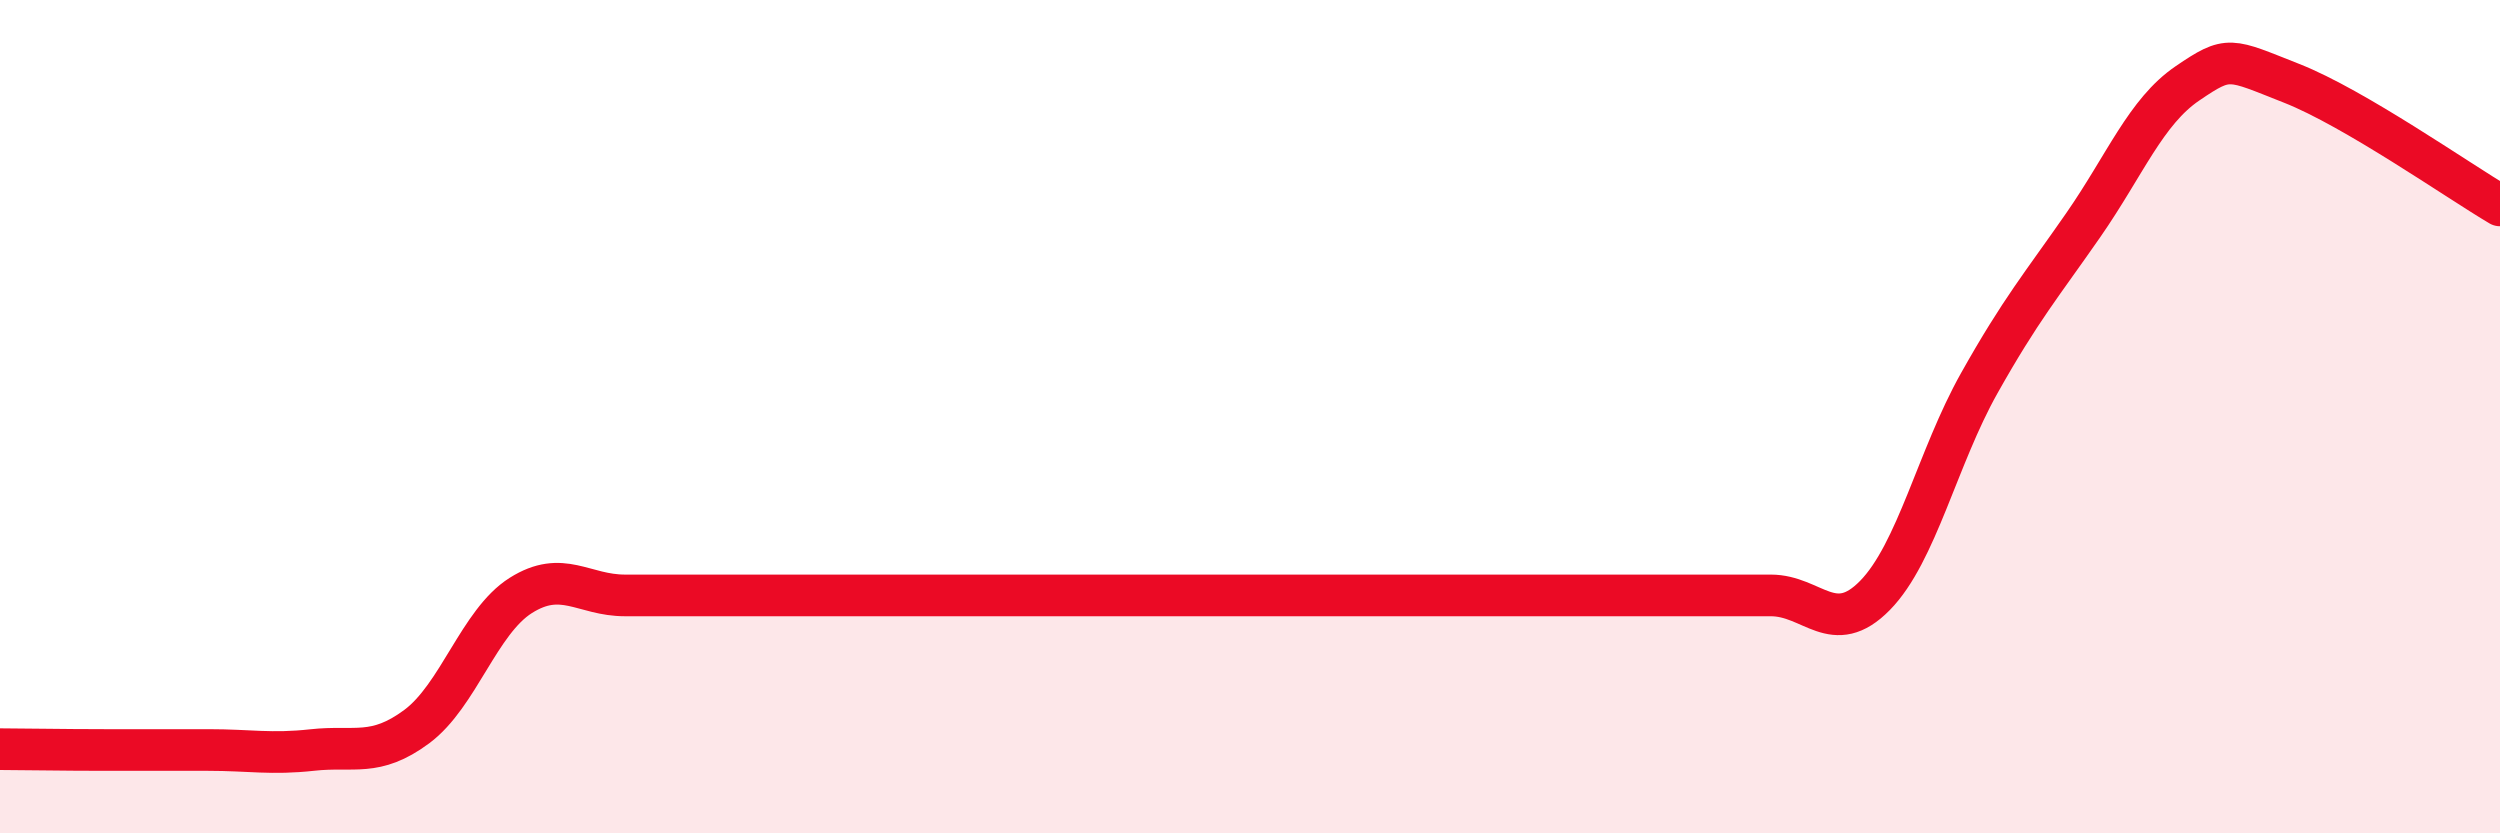 
    <svg width="60" height="20" viewBox="0 0 60 20" xmlns="http://www.w3.org/2000/svg">
      <path
        d="M 0,17.98 C 0.5,17.98 1.5,18 2.5,18 C 3.5,18 4,18 5,18 C 6,18 6.5,18.11 7.5,18 C 8.5,17.89 9,18.18 10,17.44 C 11,16.7 11.5,14.92 12.5,14.29 C 13.5,13.66 14,14.29 15,14.29 C 16,14.29 16.5,14.29 17.5,14.29 C 18.5,14.29 19,14.29 20,14.29 C 21,14.29 21.5,14.29 22.5,14.29 C 23.5,14.29 24,14.29 25,14.29 C 26,14.29 26.5,14.29 27.5,14.29 C 28.5,14.29 29,14.29 30,14.29 C 31,14.29 31.5,14.29 32.5,14.29 C 33.5,14.29 34,14.29 35,14.29 C 36,14.29 36.5,14.29 37.5,14.29 C 38.5,14.29 39,14.29 40,14.29 C 41,14.29 41.5,14.29 42.5,14.29 C 43.5,14.29 44,15.31 45,14.29 C 46,13.27 46.5,10.98 47.5,9.2 C 48.5,7.42 49,6.84 50,5.4 C 51,3.96 51.5,2.68 52.5,2 C 53.5,1.32 53.5,1.41 55,2 C 56.5,2.59 59,4.34 60,4.93L60 20L0 20Z"
        fill="#EB0A25"
        opacity="0.1"
        stroke-linecap="round"
        stroke-linejoin="round"
      />
      <path
        d="M 0,17.98 C 0.5,17.98 1.5,18 2.5,18 C 3.5,18 4,18 5,18 C 6,18 6.5,18.11 7.5,18 C 8.5,17.89 9,18.18 10,17.44 C 11,16.7 11.5,14.92 12.5,14.29 C 13.5,13.66 14,14.29 15,14.29 C 16,14.29 16.5,14.29 17.5,14.29 C 18.5,14.29 19,14.29 20,14.29 C 21,14.29 21.5,14.29 22.5,14.29 C 23.5,14.29 24,14.29 25,14.29 C 26,14.29 26.5,14.29 27.5,14.29 C 28.5,14.29 29,14.29 30,14.29 C 31,14.29 31.5,14.29 32.5,14.29 C 33.5,14.29 34,14.29 35,14.29 C 36,14.29 36.5,14.29 37.5,14.29 C 38.5,14.29 39,14.29 40,14.29 C 41,14.29 41.5,14.29 42.5,14.29 C 43.5,14.29 44,15.31 45,14.29 C 46,13.27 46.5,10.98 47.5,9.2 C 48.5,7.42 49,6.84 50,5.4 C 51,3.96 51.5,2.68 52.5,2 C 53.5,1.32 53.5,1.41 55,2 C 56.5,2.59 59,4.34 60,4.93"
        stroke="#EB0A25"
        stroke-width="1"
        fill="none"
        stroke-linecap="round"
        stroke-linejoin="round"
      />
    </svg>
  